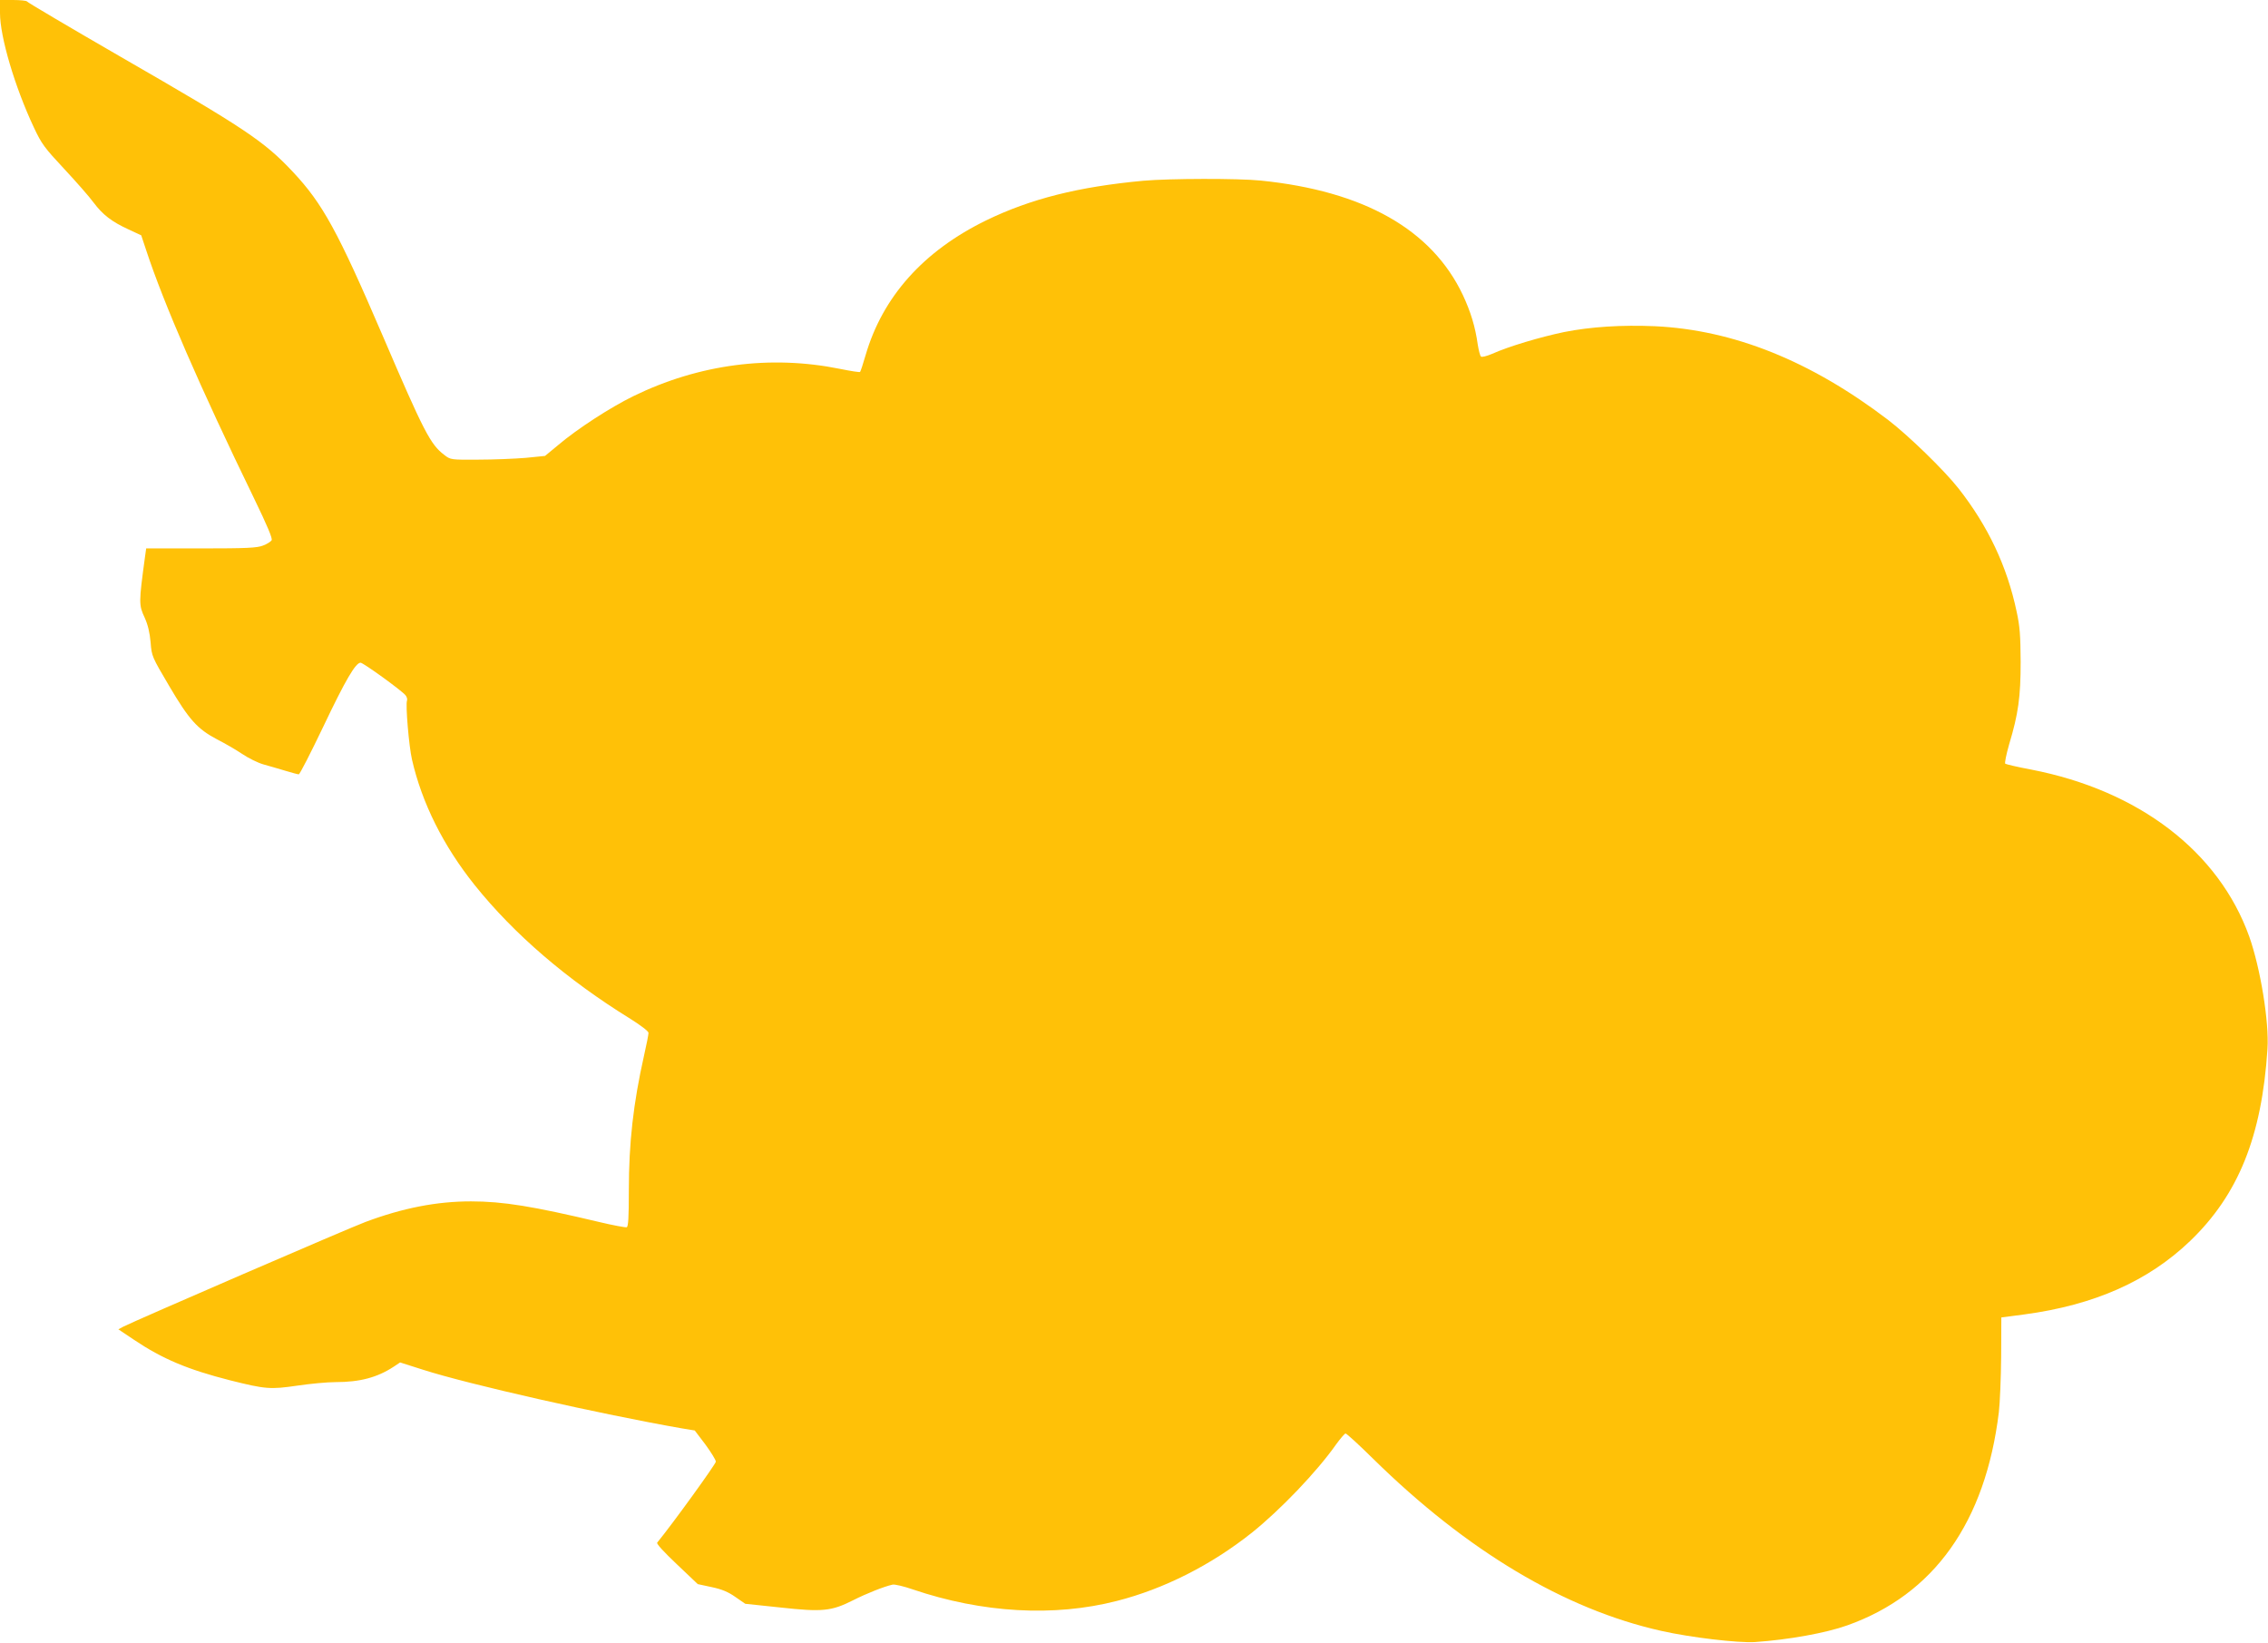 <?xml version="1.0" standalone="no"?>
<!DOCTYPE svg PUBLIC "-//W3C//DTD SVG 20010904//EN"
 "http://www.w3.org/TR/2001/REC-SVG-20010904/DTD/svg10.dtd">
<svg version="1.0" xmlns="http://www.w3.org/2000/svg"
 width="1280pt" height="927pt" viewBox="0 0 1280 927"
 preserveAspectRatio="xMidYMid meet">
<g transform="translate(0,927) scale(0.1,-0.1)"
fill="#ffc107" stroke="none">
<path d="M0 9196 c0 -133 83 -415 191 -645 44 -94 60 -115 172 -235 67 -72
142 -157 165 -189 52 -69 102 -108 198 -152 l71 -33 28 -84 c98 -298 301 -767
610 -1403 74 -153 104 -224 98 -234 -5 -8 -27 -22 -49 -30 -33 -13 -90 -16
-349 -16 l-310 0 -7 -50 c-35 -258 -35 -269 -1 -342 18 -40 28 -83 33 -138 6
-79 8 -82 104 -245 113 -192 160 -244 270 -302 45 -23 109 -60 143 -83 34 -23
88 -50 120 -59 32 -9 88 -25 124 -36 36 -11 70 -20 75 -20 6 0 67 120 138 268
126 265 183 362 211 362 15 0 231 -156 254 -184 7 -9 11 -22 8 -30 -9 -23 11
-258 28 -332 56 -246 178 -489 354 -709 223 -278 521 -534 879 -755 59 -37
102 -70 102 -79 0 -9 -11 -66 -25 -127 -61 -271 -86 -494 -86 -762 0 -153 -3
-204 -12 -208 -7 -2 -78 11 -157 30 -371 88 -540 116 -722 116 -192 0 -384
-37 -595 -116 -90 -33 -1301 -557 -1367 -591 l-28 -15 88 -59 c161 -108 303
-168 543 -229 199 -50 227 -52 378 -30 74 11 171 20 217 20 137 0 235 26 328
87 l36 24 129 -41 c258 -83 1003 -251 1461 -331 l73 -12 60 -79 c32 -44 59
-87 59 -97 0 -13 -242 -348 -331 -457 -5 -6 36 -51 111 -122 l118 -112 79 -17
c57 -12 93 -27 134 -56 l55 -38 199 -21 c237 -26 287 -21 410 41 75 38 173 77
222 88 12 3 63 -9 115 -27 392 -133 797 -156 1151 -65 267 68 533 203 762 385
160 128 368 345 476 499 24 33 48 61 53 61 6 0 76 -64 156 -143 528 -519 1080
-849 1626 -971 164 -37 434 -69 529 -63 188 13 400 51 520 94 490 174 780 582
856 1203 6 52 12 194 13 315 l1 220 130 17 c395 53 699 188 935 414 273 262
405 590 437 1084 10 154 -40 457 -103 635 -172 479 -622 824 -1231 942 -76 14
-142 30 -146 33 -4 4 6 53 22 109 52 173 65 267 65 466 -1 148 -4 199 -23 285
-54 255 -161 481 -328 694 -82 104 -283 299 -398 387 -436 332 -871 507 -1315
528 -187 8 -362 -3 -513 -33 -134 -28 -313 -81 -406 -123 -31 -13 -58 -20 -63
-15 -5 5 -13 36 -18 68 -14 100 -40 185 -84 279 -175 370 -559 587 -1141 646
-131 13 -512 12 -662 -1 -367 -34 -637 -102 -888 -224 -354 -173 -584 -431
-680 -761 -14 -49 -28 -91 -31 -94 -2 -3 -53 5 -112 17 -394 80 -798 27 -1168
-154 -129 -63 -317 -185 -423 -275 l-75 -62 -110 -11 c-61 -5 -181 -10 -267
-10 -155 -1 -156 -1 -192 27 -78 59 -115 131 -347 672 -254 591 -339 746 -507
925 -163 174 -272 246 -973 650 -289 167 -526 307 -528 312 -2 4 -37 8 -78 8
l-74 0 0 -74z"/>
</g>
</svg>
